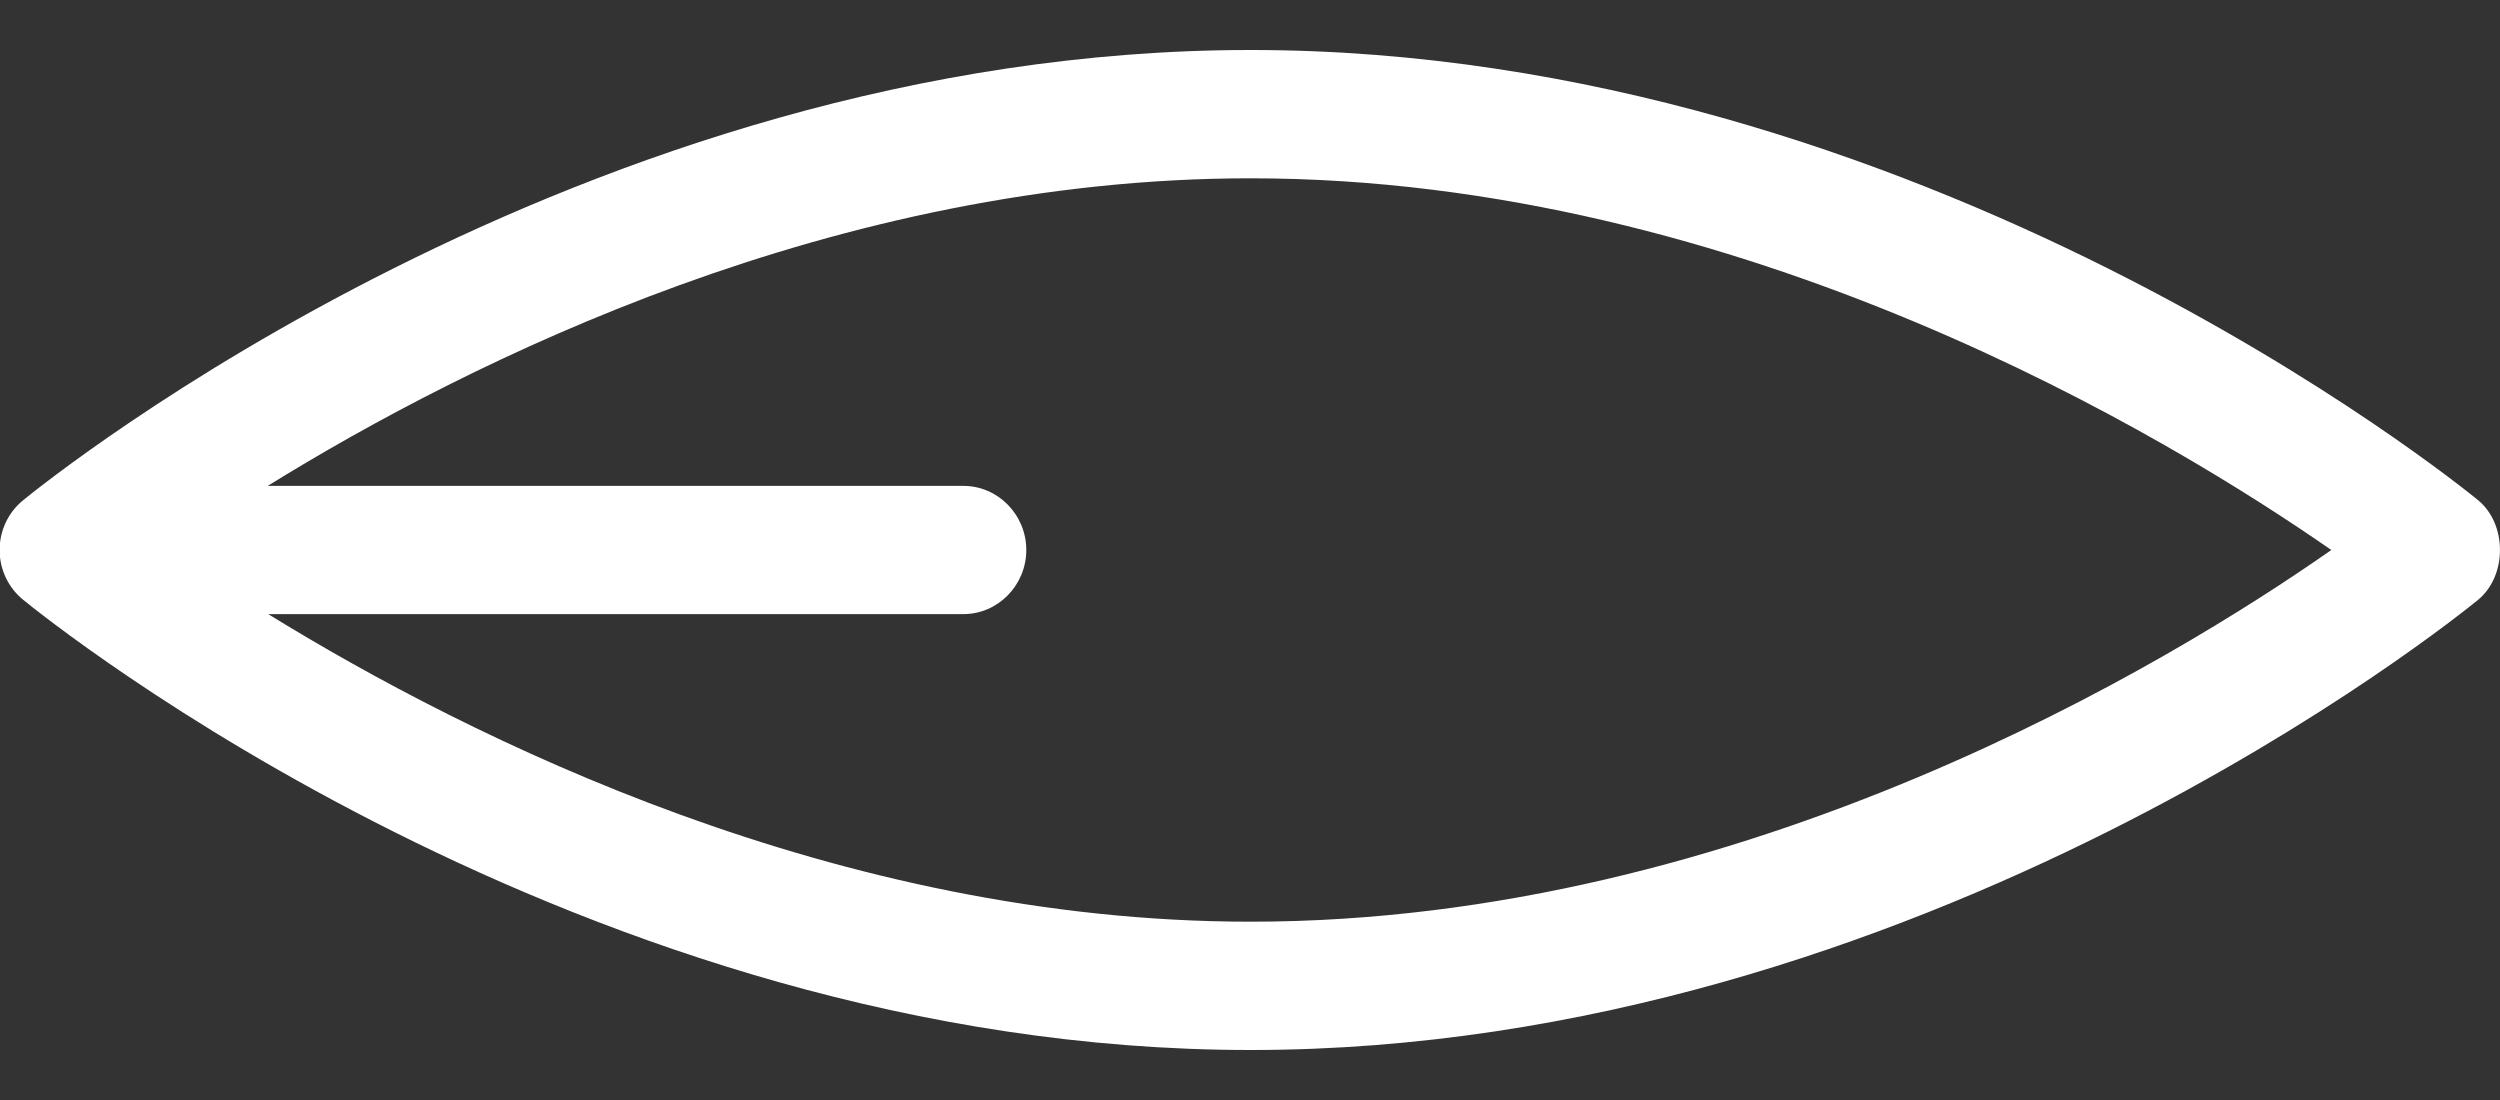 <svg width="25" height="11" viewBox="0 0 25 11" fill="none" xmlns="http://www.w3.org/2000/svg">
<rect x="0" y="0" width="25" height="11" fill="#333333" stroke="none"/>
<path d="M24.78 5.999C25.073 5.758 25.073 5.242 24.78 5.001C24.554 4.817 19.212 0.5 12.506 0.5C5.801 0.5 0.459 4.817 0.233 5.001C0.084 5.121 -0.004 5.305 -0.004 5.5C-0.004 5.695 0.084 5.879 0.233 5.999C0.459 6.183 5.801 10.5 12.506 10.5C19.212 10.5 24.554 6.183 24.78 5.999ZM23.313 5.5C21.713 6.62 17.452 9.217 12.506 9.217C8.369 9.217 4.705 7.387 2.682 6.141L9.635 6.141C9.98 6.141 10.263 5.852 10.263 5.5C10.263 5.148 9.98 4.859 9.635 4.859L2.677 4.859C4.7 3.607 8.359 1.783 12.506 1.783C17.442 1.783 21.708 4.385 23.313 5.5Z" fill="white"/>
</svg>
